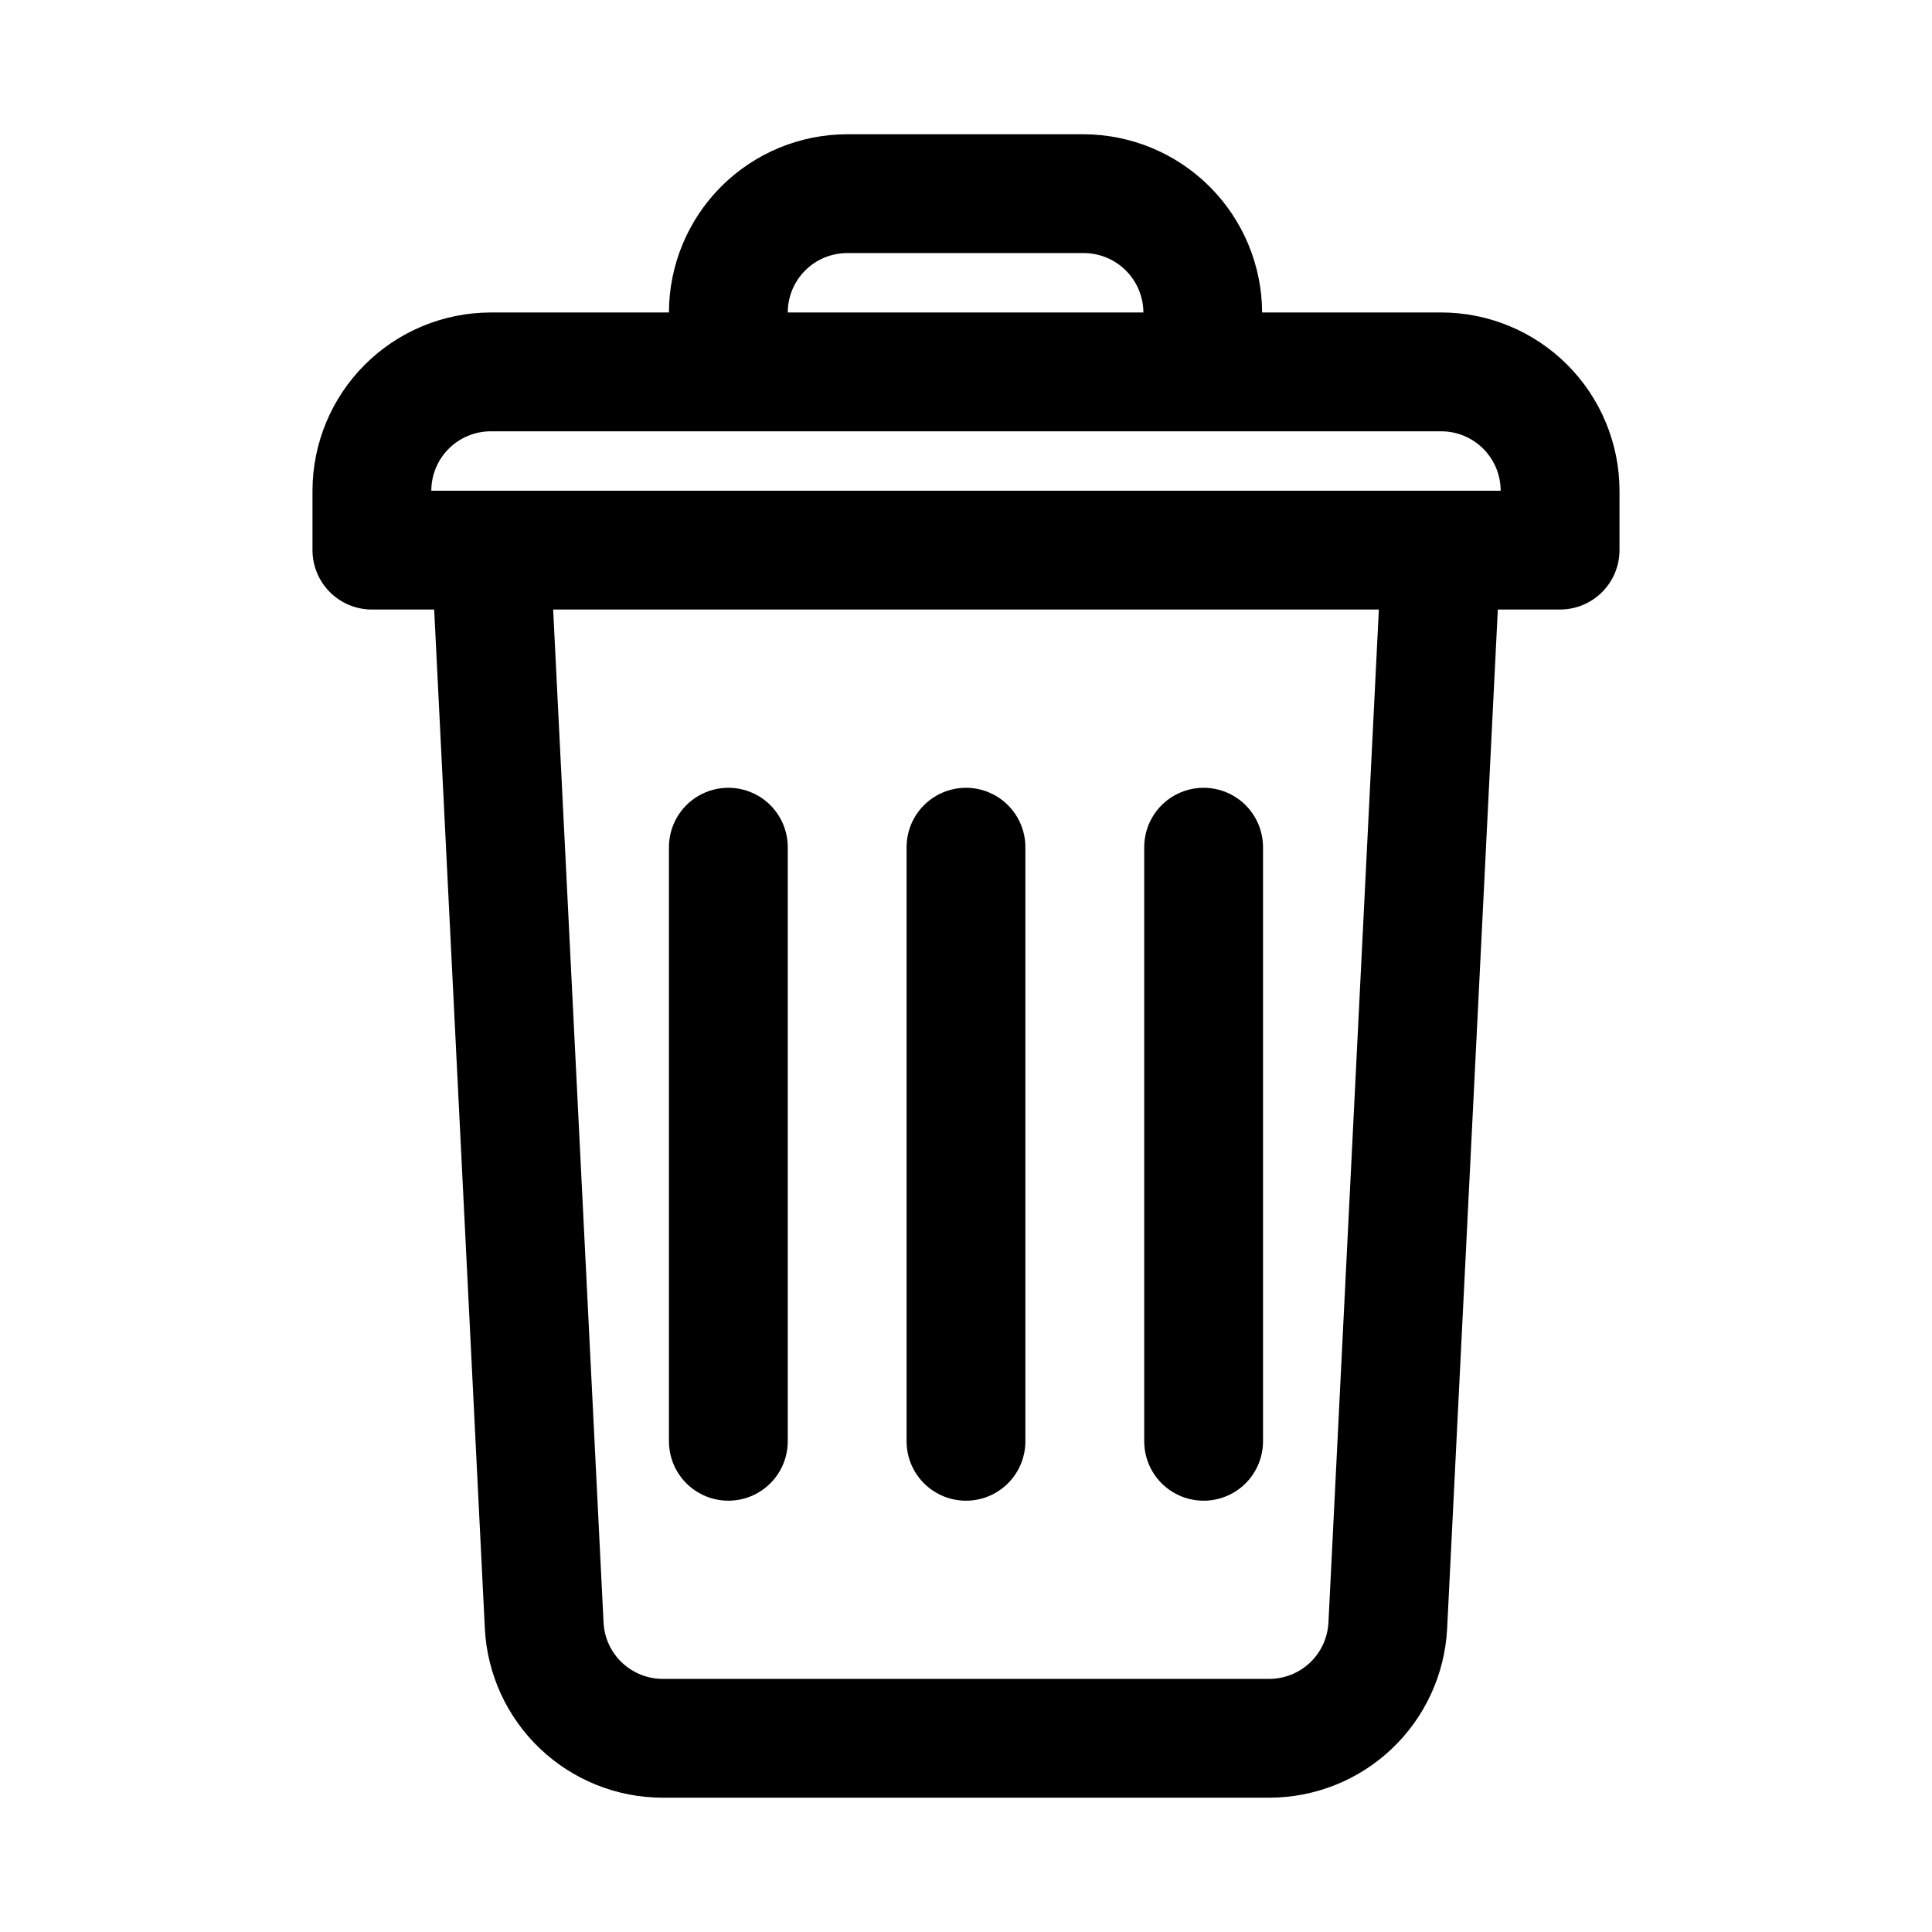 <?xml version="1.0" encoding="UTF-8"?>
<!-- Uploaded to: ICON Repo, www.svgrepo.com, Generator: ICON Repo Mixer Tools -->
<svg fill="#000000" width="800px" height="800px" version="1.1" viewBox="144 144 512 512" xmlns="http://www.w3.org/2000/svg">
 <path d="m525.95 226.81h-47.473c-0.055-12.504-5.047-24.48-13.887-33.324-8.84-8.848-20.812-13.844-33.32-13.906h-62.758c-12.523 0.012-24.531 4.996-33.383 13.848-8.855 8.855-13.836 20.863-13.852 33.383h-47.23c-12.523 0.016-24.527 4.996-33.383 13.852-8.855 8.855-13.836 20.859-13.852 33.383v15.742c0 4.176 1.66 8.18 4.613 11.133s6.957 4.613 11.133 4.613h16.504l13.434 270.12-0.004-0.004c0.633 12.086 5.879 23.465 14.656 31.793 8.777 8.328 20.418 12.969 32.516 12.965h160.67c12.105 0 23.75-4.644 32.527-12.98 8.777-8.336 14.02-19.723 14.645-31.812l13.434-270.09h16.5c4.176 0 8.18-1.66 11.133-4.613 2.953-2.953 4.613-6.957 4.613-11.133v-15.742c-0.016-12.523-4.996-24.527-13.852-33.383-8.852-8.855-20.859-13.836-33.383-13.852zm-157.44-15.742h62.762-0.004c4.172 0.02 8.164 1.688 11.109 4.633 2.949 2.949 4.613 6.941 4.637 11.109h-94.25c0.004-4.172 1.664-8.176 4.617-11.129 2.949-2.949 6.953-4.609 11.129-4.613zm127.54 362.94c-0.207 4.027-1.953 7.82-4.879 10.598-2.926 2.773-6.805 4.32-10.836 4.316h-160.67c-4.027 0.008-7.898-1.535-10.824-4.301-2.926-2.769-4.676-6.551-4.891-10.574l-13.359-268.52h218.82zm-237.75-299.96c0.004-4.176 1.664-8.176 4.617-11.129s6.953-4.613 11.129-4.617h251.9c4.176 0.004 8.18 1.664 11.129 4.617 2.953 2.953 4.613 6.953 4.617 11.129zm125.95 251.91v-157.44c0-5.625 3-10.824 7.871-13.637s10.875-2.812 15.746 0 7.871 8.012 7.871 13.637v157.44c0 5.625-3 10.824-7.871 13.637s-10.875 2.812-15.746 0-7.871-8.012-7.871-13.637zm62.977 0v-157.44c0-5.625 3-10.824 7.871-13.637 4.871-2.812 10.875-2.812 15.746 0s7.871 8.012 7.871 13.637v157.44c0 5.625-3 10.824-7.871 13.637s-10.875 2.812-15.746 0c-4.871-2.812-7.871-8.012-7.871-13.637zm-125.95 0v-157.44c0-5.625 3-10.824 7.871-13.637 4.875-2.812 10.875-2.812 15.746 0 4.871 2.812 7.871 8.012 7.871 13.637v157.44c0 5.625-3 10.824-7.871 13.637-4.871 2.812-10.871 2.812-15.746 0-4.871-2.812-7.871-8.012-7.871-13.637z"/>
</svg>